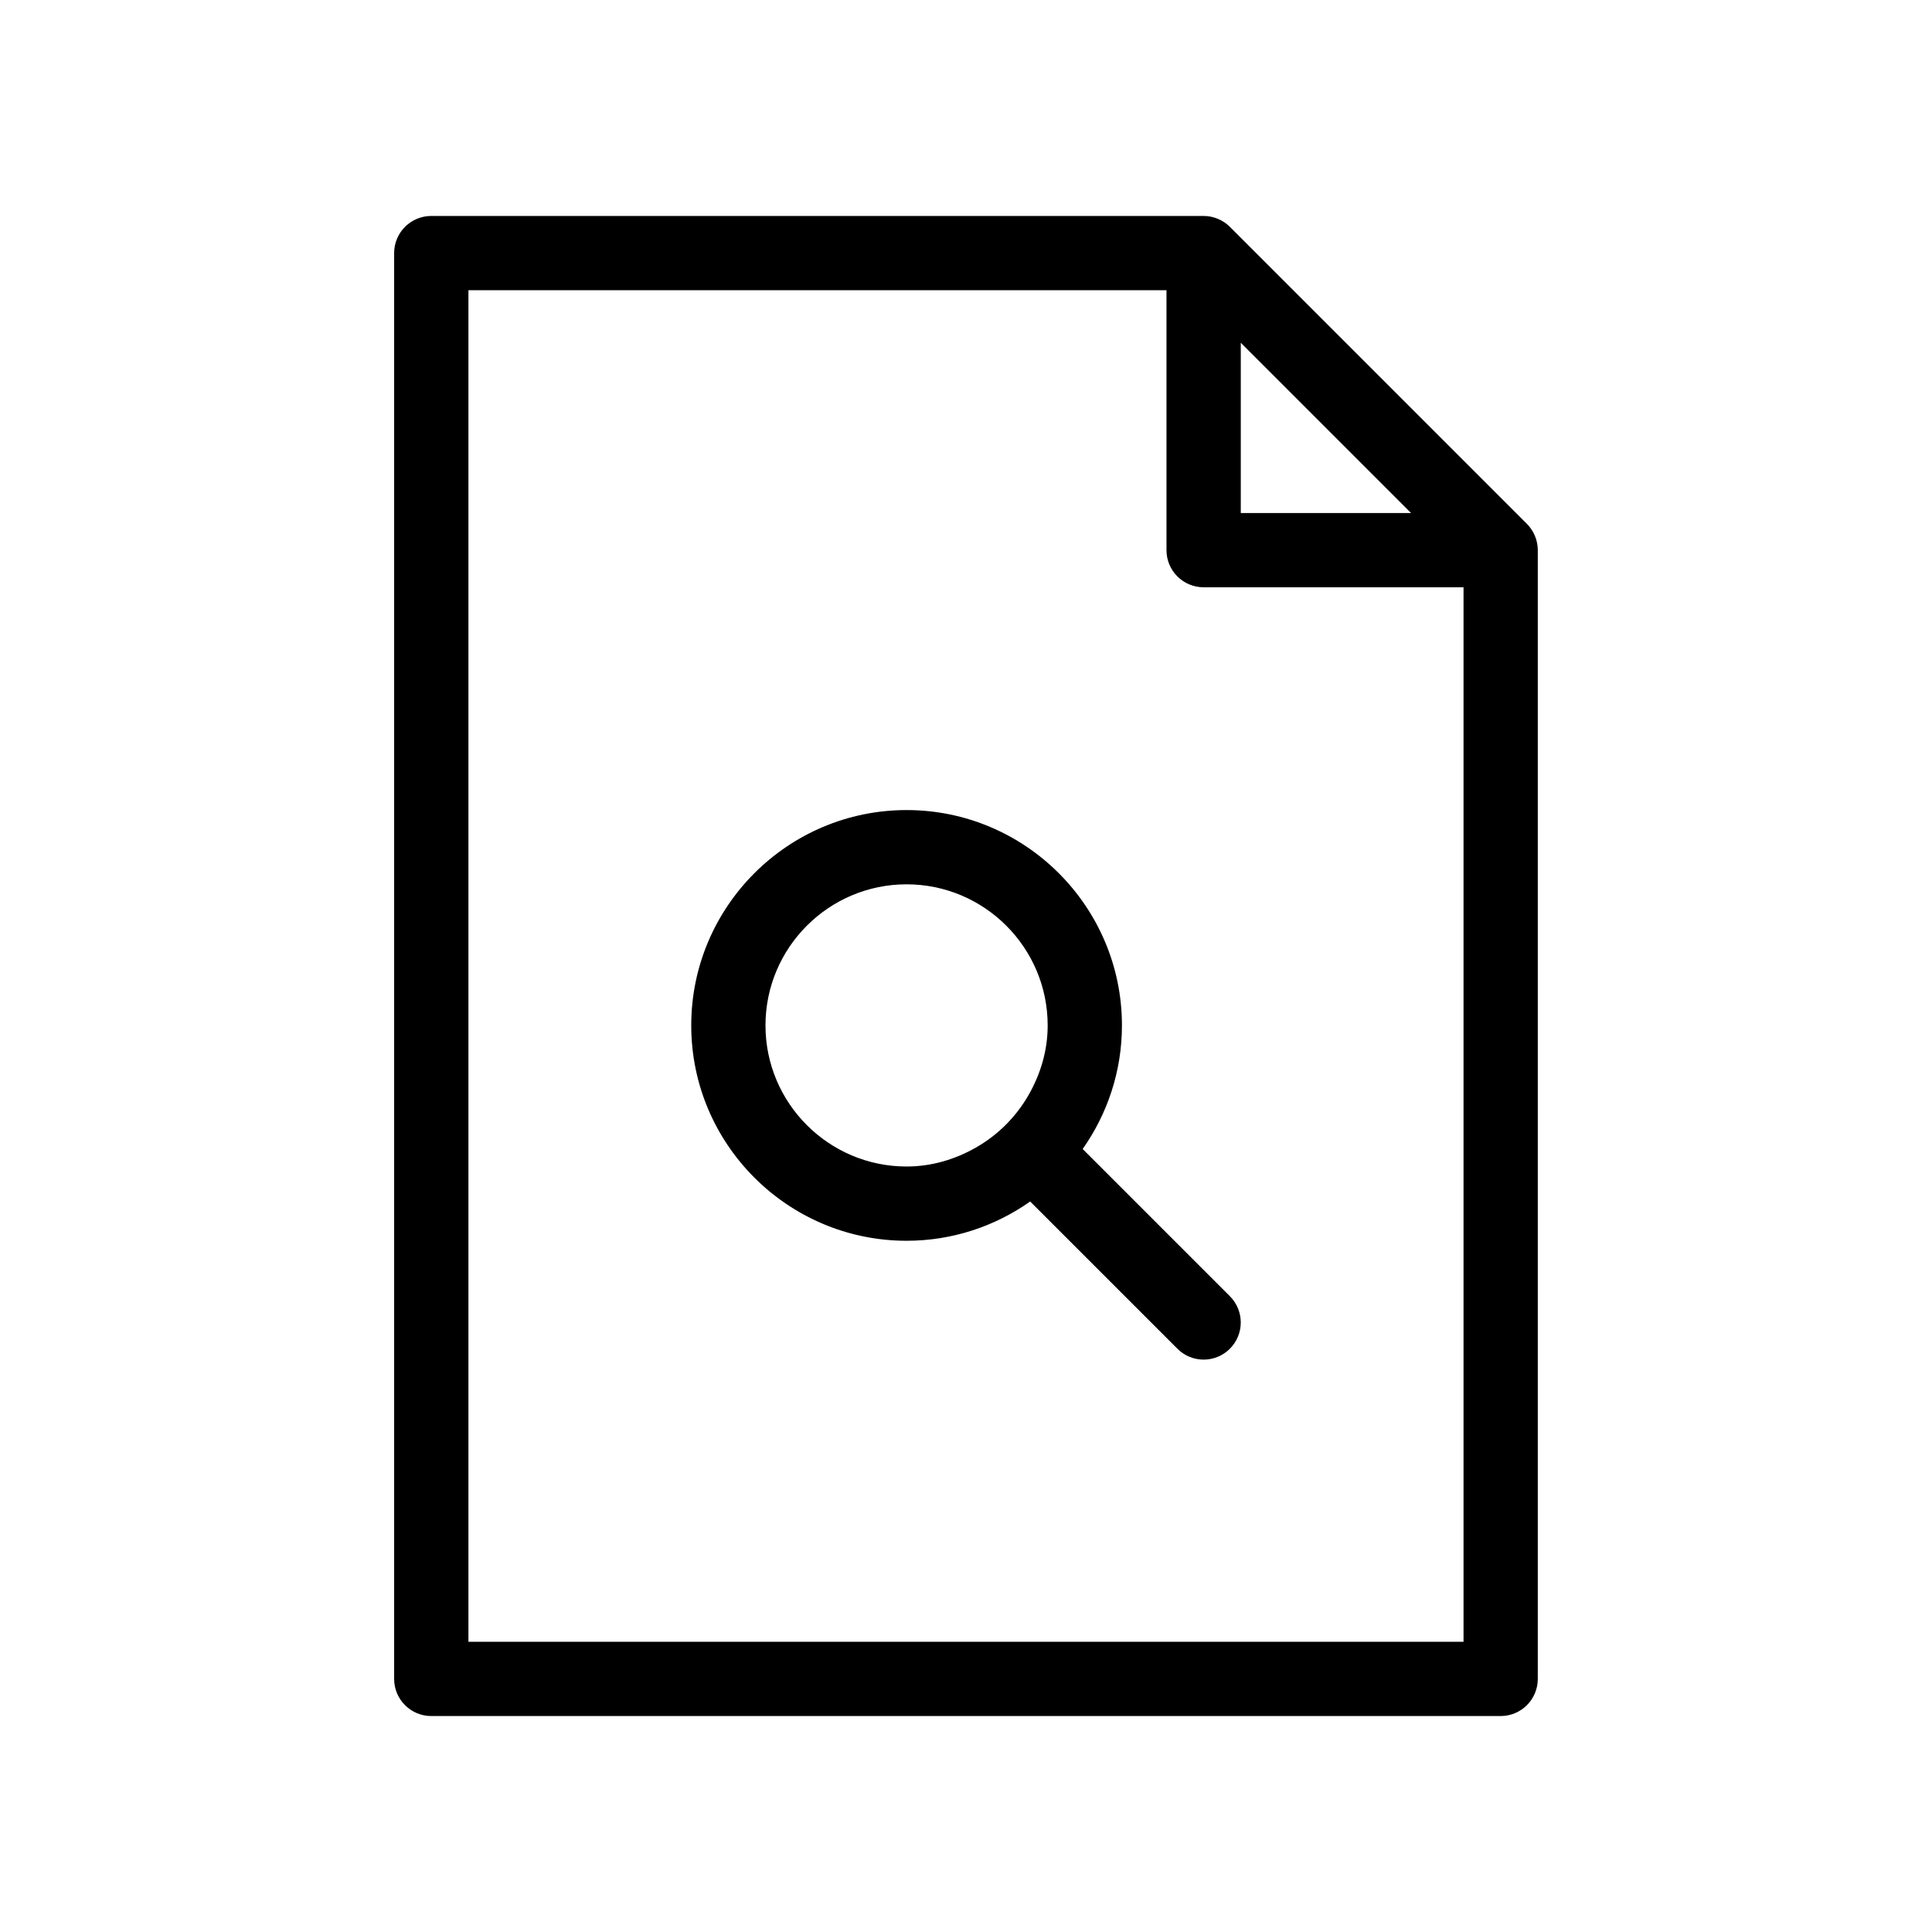 <?xml version="1.0" encoding="UTF-8"?>
<!-- Uploaded to: SVG Find, www.svgrepo.com, Generator: SVG Find Mixer Tools -->
<svg fill="#000000" width="800px" height="800px" version="1.1" viewBox="144 144 512 512" xmlns="http://www.w3.org/2000/svg">
 <g>
  <path d="m430.92 448.5c6.531-9.285 10.406-20.566 10.406-32.754 0-31.469-25.598-57.07-57.07-57.07-31.473 0-57.07 25.602-57.07 57.07s25.598 57.07 57.07 57.07c12.188 0 23.469-3.871 32.75-10.406l39.012 39.012c1.918 1.926 4.434 2.887 6.957 2.887 2.523 0 5.035-0.961 6.957-2.883 3.844-3.844 3.844-10.07 0-13.914zm-14.328-14.328c-3.324 5.809-8.105 10.59-13.914 13.914-5.461 3.125-11.695 5.051-18.426 5.051-20.617 0-37.391-16.773-37.391-37.391 0-20.617 16.773-37.391 37.391-37.391 20.617 0 37.391 16.773 37.391 37.391 0.004 6.731-1.926 12.965-5.051 18.426z"/>
  <path d="m258.3 598.77h283.39c5.434 0 9.84-4.406 9.84-9.84v-299.14c0-1.344-0.277-2.621-0.766-3.789-0.488-1.172-1.203-2.254-2.117-3.168l-78.719-78.719c-0.918-0.918-2-1.629-3.172-2.117-1.168-0.488-2.445-0.766-3.785-0.766h-204.68c-5.434 0-9.84 4.406-9.84 9.84v377.86c0 5.438 4.406 9.84 9.84 9.84zm214.52-363.94 45.125 45.125h-45.125zm-204.68-13.914h184.99v68.879c0 5.434 4.406 9.84 9.84 9.84h68.879v279.46h-263.71z"/>
 </g>
</svg>